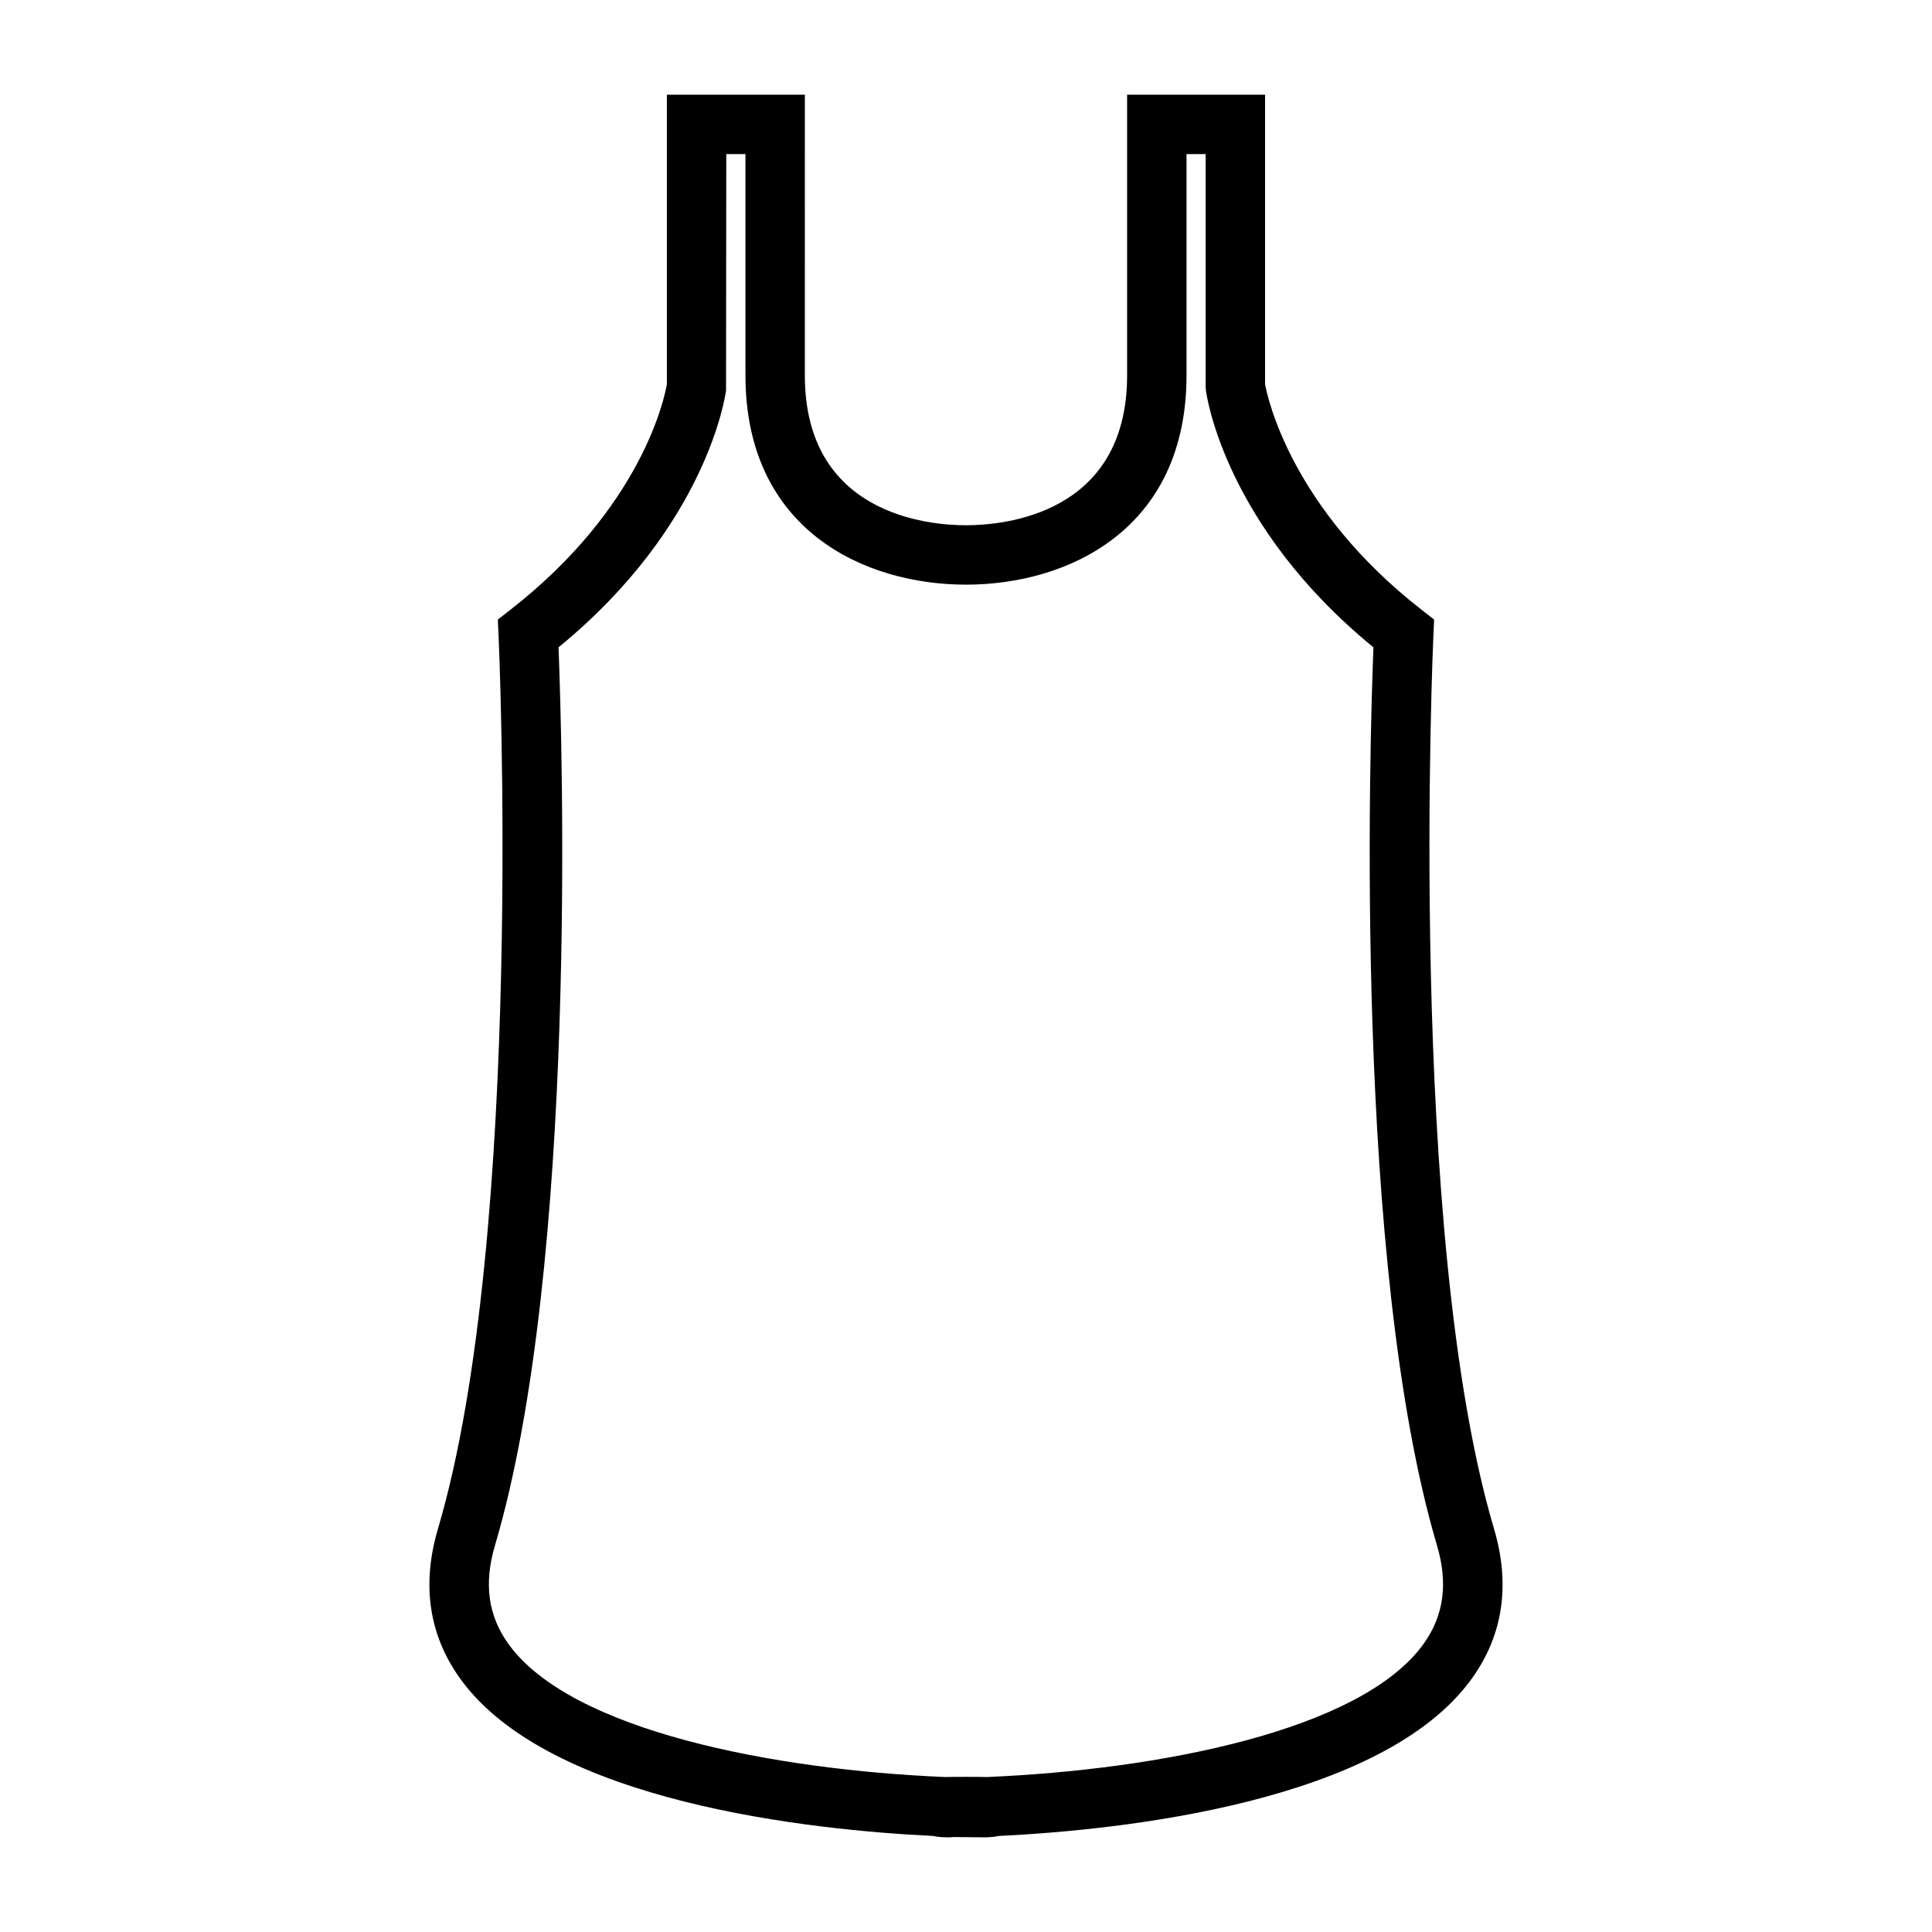 <?xml version="1.0" encoding="UTF-8"?>
<!-- Uploaded to: SVG Repo, www.svgrepo.com, Generator: SVG Repo Mixer Tools -->
<svg fill="#000000" width="800px" height="800px" version="1.1" viewBox="144 144 512 512" xmlns="http://www.w3.org/2000/svg">
 <path d="m523.87 312.26 0.188-4.074-3.223-2.508c-34.559-26.879-40.902-56.168-41.578-59.859v-76.73h-36.562v74.387c0 36.855-32.684 39.723-42.703 39.723-10.02 0-42.699-2.867-42.699-39.723l0.004-74.387h-36.566v76.754c-0.656 3.777-6.738 32.73-41.578 59.836l-3.223 2.508 0.188 4.074c0.074 1.578 7.094 158.75-16.047 236.86-4.375 14.777-2.426 28.109 5.801 39.617 23.617 33.031 93.355 40.246 125.31 41.805 1.777 0.371 3.473 0.371 4.453 0.371 1.285-0.164 2.633-0.016 4.359-0.051 1.711 0.035 3.164 0.051 4.336 0.051 0.98 0 2.688 0 4.473-0.371 31.957-1.555 101.7-8.77 125.32-41.805 8.23-11.508 10.18-24.832 5.801-39.617-23.145-78.109-16.121-235.28-16.051-236.86zm-2.559 267.32c-16.566 23.176-70.621 33.449-115.79 35.352-1.27-0.031-3.098-0.051-5.531-0.051s-4.262 0.02-5.531 0.051c-45.164-1.898-99.215-12.18-115.78-35.352-5.336-7.461-6.488-15.965-3.516-25.988 22.066-74.473 17.863-212.19 16.852-238.04 39.285-32.145 44.199-66.598 44.395-68.086l0.062-62.633h5.082v58.641c0 40.941 31.484 55.465 58.441 55.465 26.961 0 58.445-14.527 58.445-55.465v-58.641h5.074v61.613l0.066 1.02c0.195 1.492 5.106 35.949 44.395 68.086-1.012 25.848-5.215 163.57 16.852 238.04 2.965 10.031 1.816 18.527-3.519 25.988z"/>
</svg>